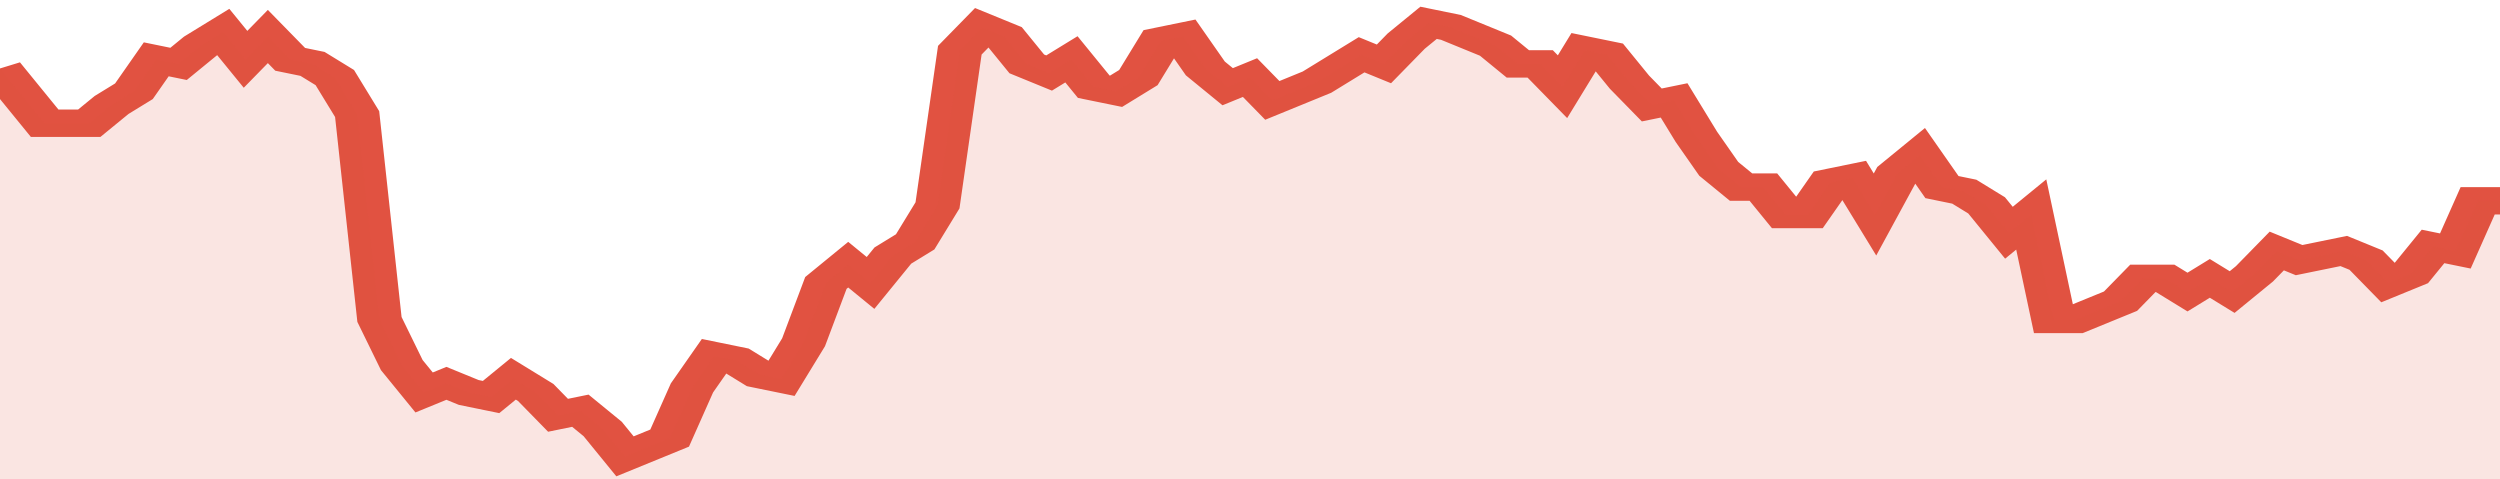 <svg xmlns="http://www.w3.org/2000/svg" viewBox="0 0 336 105" width="120" height="23" preserveAspectRatio="none">
				 <polyline fill="none" stroke="#E15241" stroke-width="6" points="0, 15 3, 21 6, 27 9, 27 12, 27 15, 23 18, 20 21, 13 24, 14 27, 10 30, 7 33, 13 36, 8 39, 13 42, 14 45, 17 48, 25 51, 70 54, 80 57, 86 60, 84 63, 86 66, 87 69, 83 72, 86 75, 91 78, 90 81, 94 84, 100 87, 98 90, 96 93, 85 96, 78 99, 79 102, 82 105, 83 108, 75 111, 62 114, 58 117, 62 120, 56 123, 53 126, 45 129, 11 132, 6 135, 8 138, 14 141, 16 144, 13 147, 19 150, 20 153, 17 156, 9 159, 8 162, 15 165, 19 168, 17 171, 22 174, 20 177, 18 180, 15 183, 12 186, 14 189, 9 192, 5 195, 6 198, 8 201, 10 204, 14 207, 14 210, 19 213, 11 216, 12 219, 18 222, 23 225, 22 228, 30 231, 37 234, 41 237, 41 240, 47 243, 47 246, 40 249, 39 252, 47 255, 38 258, 34 261, 41 264, 42 267, 45 270, 51 273, 47 276, 70 279, 70 282, 68 285, 66 288, 61 291, 61 294, 64 297, 61 300, 64 303, 60 306, 55 309, 57 312, 56 315, 55 318, 57 321, 62 324, 60 327, 54 330, 55 333, 44 336, 44 336, 44 "> </polyline>
				 <polygon fill="#E15241" opacity="0.15" points="0, 105 0, 15 3, 21 6, 27 9, 27 12, 27 15, 23 18, 20 21, 13 24, 14 27, 10 30, 7 33, 13 36, 8 39, 13 42, 14 45, 17 48, 25 51, 70 54, 80 57, 86 60, 84 63, 86 66, 87 69, 83 72, 86 75, 91 78, 90 81, 94 84, 100 87, 98 90, 96 93, 85 96, 78 99, 79 102, 82 105, 83 108, 75 111, 62 114, 58 117, 62 120, 56 123, 53 126, 45 129, 11 132, 6 135, 8 138, 14 141, 16 144, 13 147, 19 150, 20 153, 17 156, 9 159, 8 162, 15 165, 19 168, 17 171, 22 174, 20 177, 18 180, 15 183, 12 186, 14 189, 9 192, 5 195, 6 198, 8 201, 10 204, 14 207, 14 210, 19 213, 11 216, 12 219, 18 222, 23 225, 22 228, 30 231, 37 234, 41 237, 41 240, 47 243, 47 246, 40 249, 39 252, 47 255, 38 258, 34 261, 41 264, 42 267, 45 270, 51 273, 47 276, 70 279, 70 282, 68 285, 66 288, 61 291, 61 294, 64 297, 61 300, 64 303, 60 306, 55 309, 57 312, 56 315, 55 318, 57 321, 62 324, 60 327, 54 330, 55 333, 44 336, 44 336, 105 "></polygon>
			</svg>